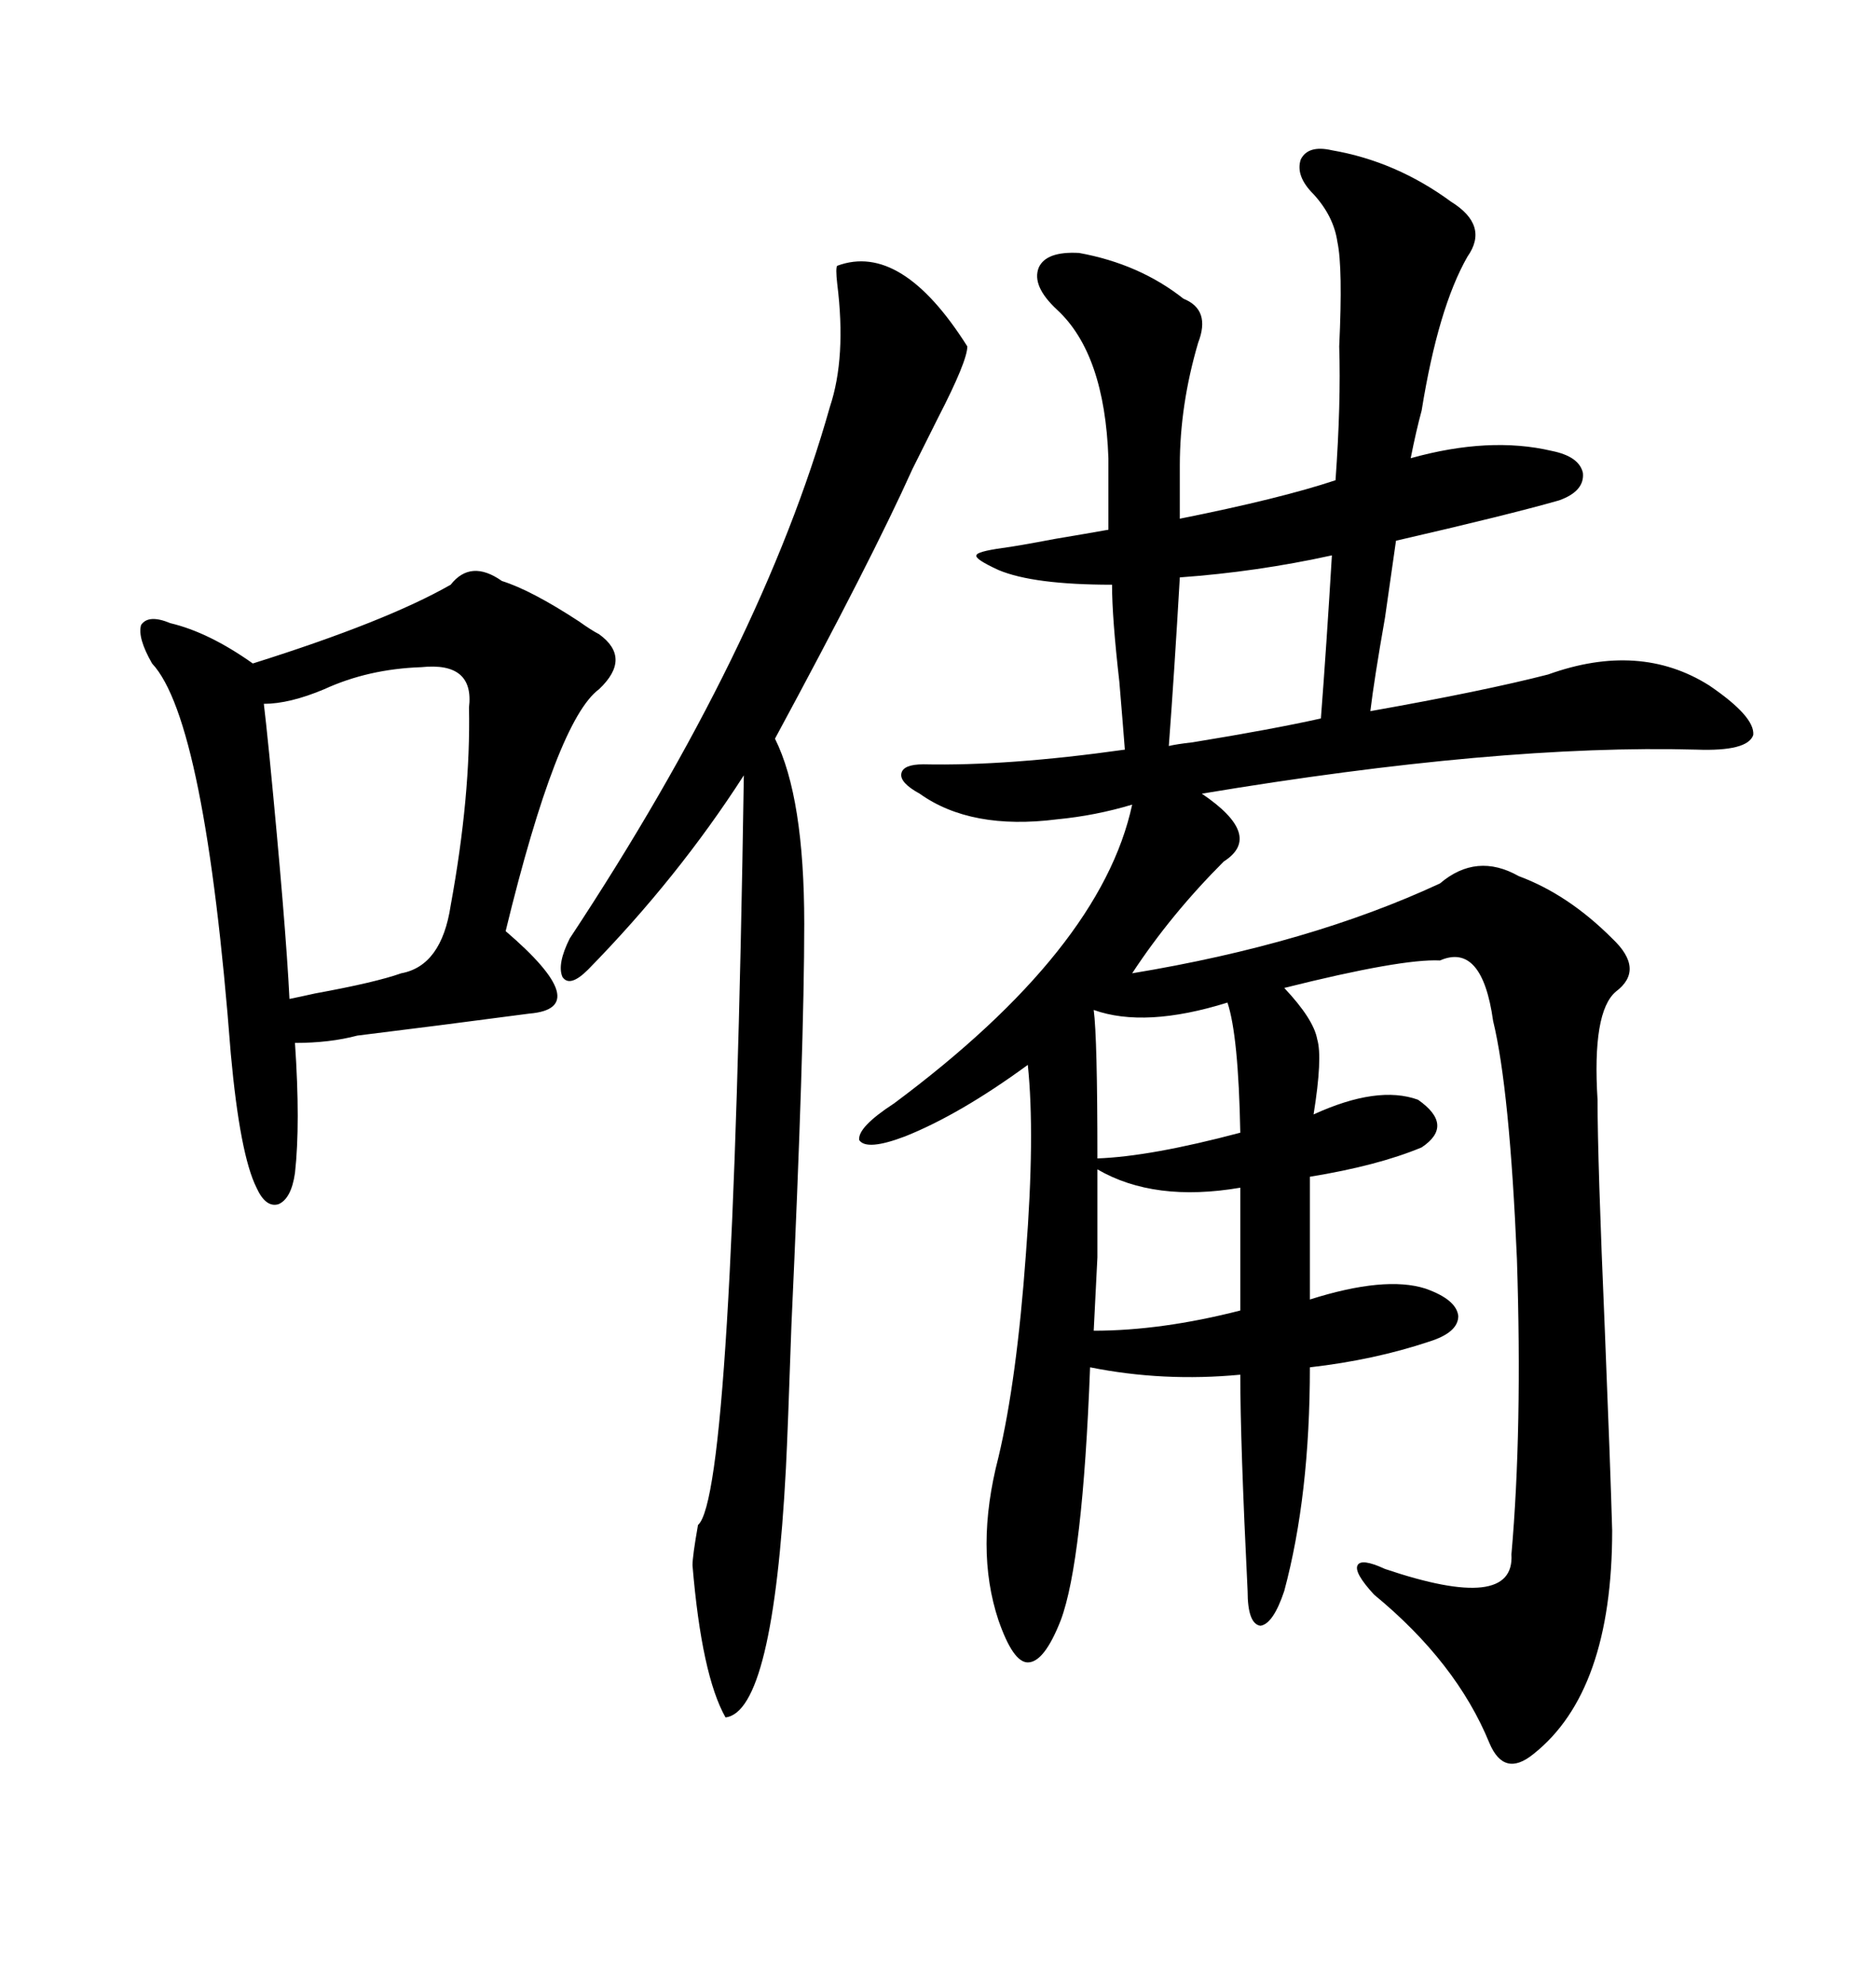 <svg xmlns="http://www.w3.org/2000/svg" xmlns:xlink="http://www.w3.org/1999/xlink" width="300" height="317.285"><path d="M159.67 91.11L159.67 91.11Q155.86 89.36 156.15 88.77L156.15 88.77Q156.15 88.18 160.25 87.60L160.25 87.60Q162.60 87.30 168.75 86.13L168.75 86.13Q174.02 85.25 177.25 84.67L177.25 84.67L177.25 73.24Q176.66 56.54 169.04 49.51L169.04 49.51Q164.94 45.70 166.11 42.77L166.11 42.77Q167.29 40.14 172.56 40.43L172.56 40.43Q182.23 42.19 189.26 47.75L189.26 47.75Q193.65 49.51 191.60 54.79L191.60 54.79Q188.67 64.75 188.67 74.41L188.67 74.41L188.67 82.91Q204.79 79.69 213.57 76.76L213.57 76.76Q214.45 64.45 214.16 55.37L214.16 55.37Q214.75 42.77 213.87 38.67L213.87 38.67Q213.28 34.57 210.06 31.05L210.06 31.05Q207.13 28.13 208.01 25.49L208.01 25.49Q209.18 23.14 212.99 24.02L212.99 24.02Q223.24 25.78 232.03 32.23L232.03 32.23Q238.18 36.04 234.67 41.02L234.67 41.02Q229.98 49.22 227.34 65.63L227.34 65.63Q226.46 68.85 225.59 73.24L225.59 73.24Q238.18 69.73 248.14 72.07L248.14 72.07Q252.54 72.95 253.13 75.59L253.13 75.59Q253.42 78.52 249.32 79.98L249.32 79.98Q241.11 82.32 223.24 86.43L223.24 86.43Q222.66 90.53 221.48 98.73L221.48 98.73Q219.73 108.69 219.14 113.67L219.14 113.67Q237.30 110.45 247.56 107.81L247.56 107.81Q262.21 102.54 273.34 109.57L273.34 109.57Q280.66 114.55 280.37 117.48L280.37 117.48Q279.49 120.12 271.29 119.82L271.29 119.82Q239.65 118.95 192.19 126.86L192.19 126.86Q202.15 133.59 195.70 137.70L195.70 137.70Q187.21 146.19 181.05 155.57L181.05 155.57Q209.47 150.88 230.27 141.21L230.27 141.21Q236.13 136.23 242.87 140.04L242.87 140.04Q250.78 142.97 257.81 150L257.81 150Q263.09 154.98 258.40 158.50L258.40 158.50Q254.59 161.72 255.47 175.78L255.47 175.78Q255.47 185.45 256.64 212.70L256.64 212.70Q257.52 234.38 257.81 244.63L257.81 244.63Q257.81 270.41 245.21 280.37L245.21 280.37Q240.53 284.18 238.18 278.61L238.18 278.61Q232.91 265.72 219.73 254.88L219.73 254.88Q216.50 251.37 217.09 250.20L217.09 250.20Q217.68 249.02 221.48 250.78L221.48 250.78Q242.29 257.81 241.70 248.44L241.70 248.44Q243.46 228.52 242.58 201.27L242.58 201.27Q241.41 174.02 238.77 163.18L238.77 163.18Q237.01 150.59 230.27 153.52L230.27 153.52Q224.12 153.22 205.37 157.91L205.37 157.91Q210.06 162.89 210.64 166.11L210.64 166.11Q211.52 169.04 210.06 178.13L210.06 178.13Q220.31 173.44 226.76 175.78L226.76 175.78Q232.62 179.88 227.34 183.40L227.34 183.40Q220.31 186.33 209.47 188.09L209.47 188.09L209.47 207.71Q221.48 203.91 227.93 205.96L227.93 205.96Q232.91 207.71 233.20 210.35L233.20 210.35Q233.20 212.99 228.52 214.45L228.52 214.45Q219.73 217.38 209.47 218.55L209.47 218.55Q209.47 239.06 205.37 254.30L205.37 254.30Q203.61 259.57 201.56 259.86L201.56 259.86Q199.51 259.57 199.51 254.30L199.51 254.30Q198.34 230.57 198.34 219.73L198.34 219.73Q186.04 220.90 174.32 218.55L174.32 218.55Q173.14 249.61 169.63 258.98L169.63 258.98Q166.99 265.72 164.36 265.72L164.36 265.72Q162.01 265.72 159.67 258.98L159.67 258.98Q155.86 247.56 159.67 232.91L159.67 232.91Q162.60 220.61 164.06 200.39L164.06 200.39Q165.53 181.35 164.36 170.21L164.36 170.21Q153.52 178.13 144.73 181.64L144.73 181.64Q138.57 183.98 137.40 182.23L137.40 182.23Q137.11 180.18 142.97 176.37L142.97 176.37Q176.07 151.76 181.05 128.61L181.05 128.61Q175.20 130.37 169.04 130.96L169.04 130.96Q155.27 132.71 147.07 126.86L147.07 126.86Q143.85 125.10 144.14 123.63L144.14 123.63Q144.43 122.17 147.66 122.17L147.66 122.17Q161.13 122.46 179.88 119.82L179.88 119.82Q179.59 116.02 179.00 108.98L179.00 108.98Q177.83 98.73 177.83 93.46L177.83 93.46Q165.23 93.46 159.67 91.11ZM72.07 93.46L72.07 93.46Q75.29 89.36 80.27 92.87L80.27 92.87Q84.96 94.34 92.58 99.32L92.58 99.32Q94.63 100.78 95.80 101.37L95.80 101.37Q101.07 105.18 95.80 110.16L95.80 110.16Q89.06 115.14 80.86 148.83L80.86 148.83Q95.21 161.13 84.67 162.01L84.67 162.01Q69.14 164.06 57.13 165.53L57.13 165.53Q52.73 166.70 47.17 166.70L47.17 166.70Q48.05 179.59 47.17 187.50L47.17 187.50Q46.58 191.60 44.53 192.48L44.53 192.48Q42.48 193.07 41.02 189.84L41.02 189.84Q38.38 184.57 36.91 168.46L36.91 168.46Q32.81 115.14 24.32 106.05L24.32 106.05Q21.97 101.95 22.56 99.90L22.56 99.90Q23.73 98.14 27.25 99.61L27.25 99.61Q33.40 101.07 40.43 106.05L40.43 106.05Q61.82 99.32 72.07 93.46ZM133.89 42.48L133.89 42.48Q144.14 38.67 154.69 55.37L154.69 55.37Q154.69 57.71 150 66.80L150 66.80Q147.36 72.07 145.90 75L145.90 75Q139.45 89.36 123.93 118.07L123.93 118.07Q128.61 127.44 128.61 147.66L128.61 147.66Q128.61 167.29 126.56 211.82L126.56 211.82Q125.98 228.81 125.68 234.67L125.68 234.67Q123.63 273.63 116.02 274.51L116.02 274.51Q112.21 267.77 110.74 250.20L110.74 250.20Q110.74 248.73 111.62 243.75L111.62 243.75Q117.19 239.06 118.95 123.93L118.95 123.93Q108.40 140.33 94.04 154.98L94.04 154.98Q91.11 157.91 89.94 156.15L89.94 156.15Q89.06 154.10 91.11 150L91.11 150Q121.88 103.42 132.71 65.04L132.71 65.04Q135.35 57.13 133.89 45.41L133.89 45.41Q133.59 42.77 133.89 42.48ZM67.38 106.64L67.38 106.64Q58.89 106.93 51.86 110.16L51.86 110.16Q46.29 112.50 42.19 112.50L42.19 112.50Q42.48 114.84 43.07 120.70L43.07 120.70Q45.70 147.66 46.29 159.67L46.29 159.67Q47.75 159.38 50.39 158.79L50.39 158.79Q60.06 157.03 64.16 155.57L64.16 155.57Q70.61 154.39 72.07 144.73L72.07 144.73Q75.29 127.15 75 113.09L75 113.09Q75.88 105.76 67.38 106.64ZM211.23 114.84L211.23 114.84Q212.11 103.42 212.99 88.77L212.99 88.77Q200.98 91.41 188.67 92.29L188.67 92.29Q187.79 107.52 186.91 119.24L186.91 119.24Q188.09 118.95 190.72 118.65L190.72 118.65Q203.32 116.60 211.23 114.84ZM175.49 186.91L175.49 186.91Q175.49 195.41 175.49 200.98L175.49 200.98Q175.20 206.84 174.90 212.70L174.90 212.70Q185.74 212.70 198.34 209.47L198.34 209.47L198.34 189.84Q184.57 192.19 175.49 186.91ZM196.29 160.25L196.29 160.25Q183.11 164.36 174.90 161.43L174.90 161.43Q175.49 165.82 175.49 185.16L175.49 185.16Q183.98 184.86 198.34 181.05L198.34 181.05Q198.05 165.53 196.29 160.25Z"/></svg>